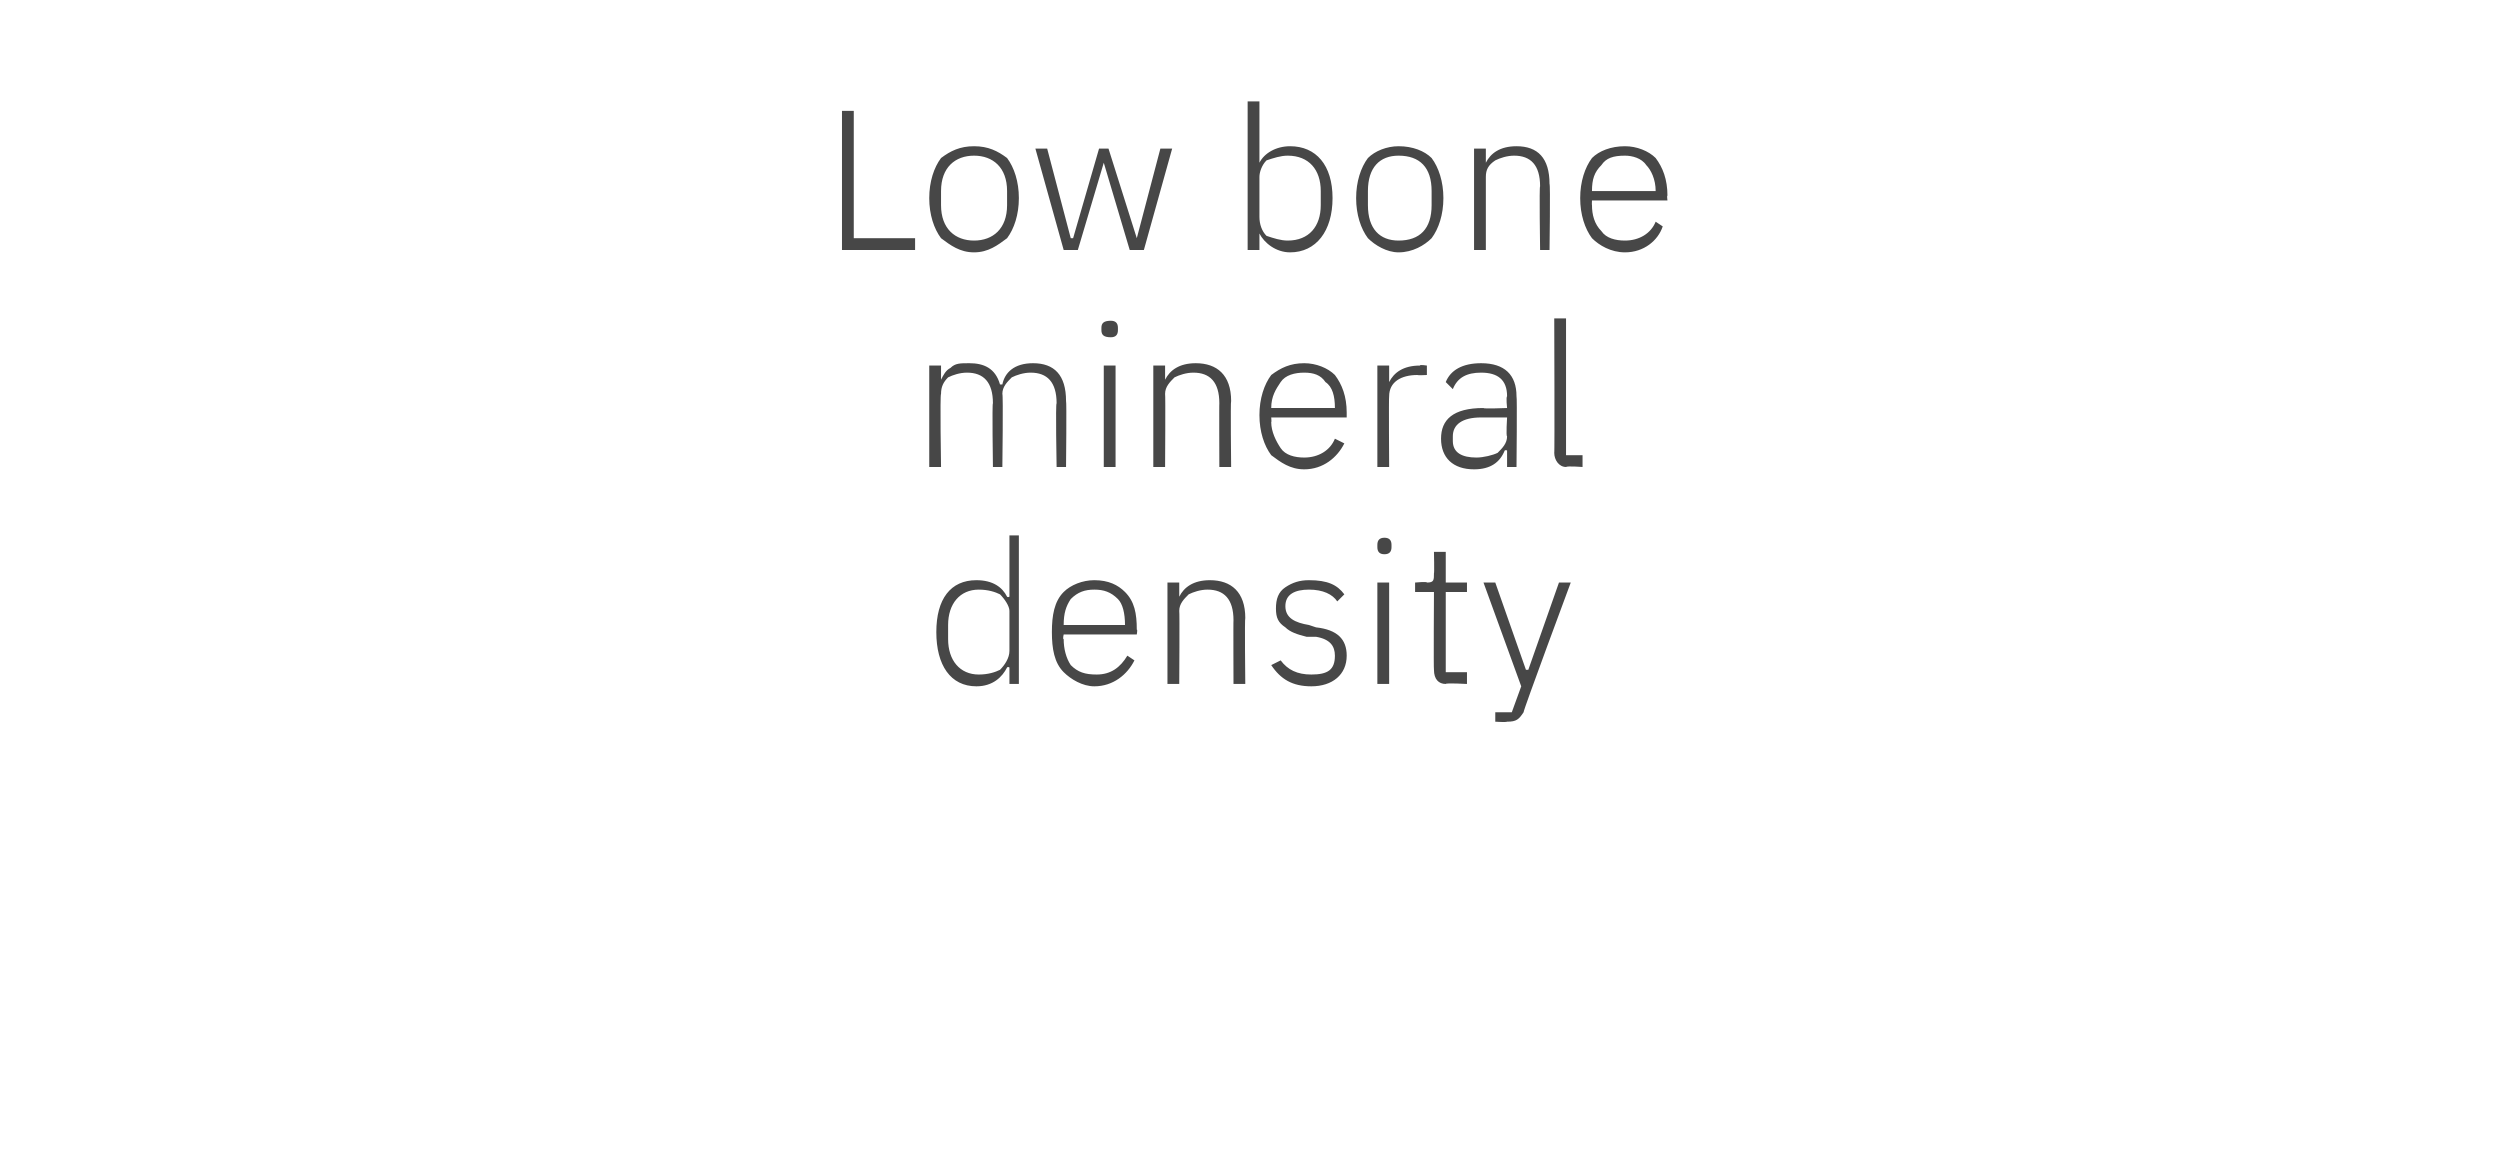 <?xml version="1.0" standalone="no"?><!DOCTYPE svg PUBLIC "-//W3C//DTD SVG 1.1//EN" "http://www.w3.org/Graphics/SVG/1.1/DTD/svg11.dtd"><svg xmlns="http://www.w3.org/2000/svg" version="1.1" width="106px" height="49.8px" viewBox="0 -4 106 49.8" style="top:-4px">  <desc>Low bone mineral density</desc>  <defs/>  <g id="Polygon187495">    <path d="M 42.8 25 L 43.2 25 L 43.2 18.7 L 42.8 18.7 L 42.8 21.3 C 42.8 21.3 42.74 21.34 42.7 21.3 C 42.5 20.9 42.1 20.6 41.4 20.6 C 40.3 20.6 39.7 21.4 39.7 22.8 C 39.7 24.2 40.3 25.1 41.4 25.1 C 42.1 25.1 42.5 24.7 42.7 24.3 C 42.74 24.26 42.8 24.3 42.8 24.3 L 42.8 25 Z M 40.2 23.1 C 40.2 23.1 40.2 22.5 40.2 22.5 C 40.2 21.6 40.7 21 41.5 21 C 41.9 21 42.2 21.1 42.4 21.2 C 42.6 21.4 42.8 21.7 42.8 21.9 C 42.8 21.9 42.8 23.6 42.8 23.6 C 42.8 23.9 42.6 24.2 42.4 24.4 C 42.2 24.5 41.9 24.6 41.5 24.6 C 40.7 24.6 40.2 24 40.2 23.1 Z M 48.1 24 C 48.1 24 47.8 23.8 47.8 23.8 C 47.5 24.3 47.1 24.6 46.5 24.6 C 46 24.6 45.7 24.5 45.4 24.2 C 45.2 23.9 45.1 23.5 45.1 23.1 C 45.05 23.1 45.1 22.9 45.1 22.9 L 48.2 22.9 C 48.2 22.9 48.24 22.67 48.2 22.7 C 48.2 22 48.1 21.5 47.7 21.1 C 47.4 20.8 47 20.6 46.4 20.6 C 45.9 20.6 45.4 20.8 45.1 21.1 C 44.7 21.5 44.6 22.1 44.6 22.8 C 44.6 23.5 44.7 24.1 45.1 24.5 C 45.4 24.8 45.9 25.1 46.4 25.1 C 47.2 25.1 47.8 24.6 48.1 24 Z M 47.4 21.4 C 47.6 21.6 47.7 22 47.7 22.5 C 47.72 22.46 47.7 22.5 47.7 22.5 L 45.1 22.5 C 45.1 22.5 45.05 22.48 45.1 22.5 C 45.1 22 45.2 21.7 45.4 21.4 C 45.7 21.1 46 21 46.4 21 C 46.8 21 47.1 21.1 47.4 21.4 Z M 50 25 C 50 25 50.02 21.93 50 21.9 C 50 21.6 50.2 21.4 50.4 21.2 C 50.6 21.1 50.9 21 51.2 21 C 51.9 21 52.3 21.4 52.3 22.3 C 52.29 22.27 52.3 25 52.3 25 L 52.8 25 C 52.8 25 52.77 22.19 52.8 22.2 C 52.8 21.1 52.2 20.6 51.3 20.6 C 50.6 20.6 50.2 20.9 50 21.3 C 50.04 21.33 50 21.3 50 21.3 L 50 20.7 L 49.5 20.7 L 49.5 25 L 50 25 Z M 57.1 23.8 C 57.1 23.1 56.7 22.7 55.8 22.6 C 55.8 22.6 55.5 22.5 55.5 22.5 C 54.9 22.4 54.5 22.2 54.5 21.7 C 54.5 21.2 54.9 21 55.5 21 C 56.1 21 56.5 21.2 56.7 21.5 C 56.7 21.5 57 21.2 57 21.2 C 56.7 20.8 56.3 20.6 55.5 20.6 C 55.1 20.6 54.8 20.7 54.5 20.9 C 54.2 21.1 54.1 21.4 54.1 21.8 C 54.1 22.2 54.2 22.4 54.5 22.6 C 54.7 22.8 55 22.9 55.4 23 C 55.4 23 55.8 23 55.8 23 C 56.4 23.1 56.6 23.4 56.6 23.8 C 56.6 24.4 56.3 24.6 55.6 24.6 C 55 24.6 54.6 24.4 54.3 24 C 54.3 24 53.9 24.2 53.9 24.2 C 54.3 24.8 54.8 25.1 55.6 25.1 C 56.5 25.1 57.1 24.6 57.1 23.8 Z M 59 19.2 C 59 19.2 59 19.1 59 19.1 C 59 18.9 58.9 18.8 58.7 18.8 C 58.5 18.8 58.4 18.9 58.4 19.1 C 58.4 19.1 58.4 19.2 58.4 19.2 C 58.4 19.4 58.5 19.5 58.7 19.5 C 58.9 19.5 59 19.4 59 19.2 Z M 58.4 25 L 58.9 25 L 58.9 20.7 L 58.4 20.7 L 58.4 25 Z M 62.2 25 L 62.2 24.5 L 61.3 24.5 L 61.3 21.1 L 62.2 21.1 L 62.2 20.7 L 61.3 20.7 L 61.3 19.4 L 60.8 19.4 C 60.8 19.4 60.82 20.32 60.8 20.3 C 60.8 20.6 60.8 20.7 60.5 20.7 C 60.52 20.65 60 20.7 60 20.7 L 60 21.1 L 60.8 21.1 C 60.8 21.1 60.78 24.42 60.8 24.4 C 60.8 24.8 61 25 61.3 25 C 61.31 24.95 62.2 25 62.2 25 Z M 64.8 24.4 L 64.7 24.4 L 63.4 20.7 L 62.9 20.7 L 64.5 25.1 L 64.1 26.2 L 63.4 26.2 L 63.4 26.6 C 63.4 26.6 63.85 26.63 63.9 26.6 C 64.3 26.6 64.4 26.5 64.6 26.2 C 64.57 26.16 66.6 20.7 66.6 20.7 L 66.1 20.7 L 64.8 24.4 Z " stroke="none" fill="#474747"/>  </g>  <g id="Polygon187494">    <path d="M 39.9 15.8 C 39.9 15.8 39.85 12.73 39.9 12.7 C 39.9 12.4 40 12.2 40.2 12 C 40.4 11.9 40.7 11.8 41 11.8 C 41.7 11.8 42.1 12.2 42.1 13.1 C 42.06 13.07 42.1 15.8 42.1 15.8 L 42.5 15.8 C 42.5 15.8 42.54 12.74 42.5 12.7 C 42.5 12.4 42.7 12.2 42.9 12 C 43.1 11.9 43.4 11.8 43.7 11.8 C 44.4 11.8 44.8 12.2 44.8 13.1 C 44.75 13.07 44.8 15.8 44.8 15.8 L 45.2 15.8 C 45.2 15.8 45.23 12.99 45.2 13 C 45.2 11.9 44.7 11.4 43.8 11.4 C 43 11.4 42.6 11.8 42.5 12.3 C 42.5 12.3 42.4 12.3 42.4 12.3 C 42.2 11.6 41.7 11.4 41.1 11.4 C 40.7 11.4 40.5 11.4 40.3 11.6 C 40.1 11.7 40 11.9 39.9 12.1 C 39.88 12.13 39.9 12.1 39.9 12.1 L 39.9 11.5 L 39.4 11.5 L 39.4 15.8 L 39.9 15.8 Z M 47.4 10 C 47.4 10 47.4 9.9 47.4 9.9 C 47.4 9.7 47.3 9.6 47.1 9.6 C 46.8 9.6 46.7 9.7 46.7 9.9 C 46.7 9.9 46.7 10 46.7 10 C 46.7 10.2 46.8 10.3 47.1 10.3 C 47.3 10.3 47.4 10.2 47.4 10 Z M 46.8 15.8 L 47.3 15.8 L 47.3 11.5 L 46.8 11.5 L 46.8 15.8 Z M 49.4 15.8 C 49.4 15.8 49.42 12.73 49.4 12.7 C 49.4 12.4 49.6 12.2 49.8 12 C 50 11.9 50.3 11.8 50.6 11.8 C 51.3 11.8 51.7 12.2 51.7 13.1 C 51.69 13.07 51.7 15.8 51.7 15.8 L 52.2 15.8 C 52.2 15.8 52.17 12.99 52.2 13 C 52.2 11.9 51.6 11.4 50.7 11.4 C 50 11.4 49.6 11.7 49.4 12.1 C 49.45 12.13 49.4 12.1 49.4 12.1 L 49.4 11.5 L 48.9 11.5 L 48.9 15.8 L 49.4 15.8 Z M 57 14.8 C 57 14.8 56.6 14.6 56.6 14.6 C 56.4 15.1 55.9 15.4 55.3 15.4 C 54.9 15.4 54.5 15.3 54.3 15 C 54.1 14.7 53.9 14.3 53.9 13.9 C 53.92 13.9 53.9 13.7 53.9 13.7 L 57.1 13.7 C 57.1 13.7 57.1 13.47 57.1 13.5 C 57.1 12.8 56.9 12.3 56.6 11.9 C 56.3 11.6 55.8 11.4 55.3 11.4 C 54.7 11.4 54.3 11.6 53.9 11.9 C 53.6 12.3 53.4 12.9 53.4 13.6 C 53.4 14.3 53.6 14.9 53.9 15.3 C 54.3 15.6 54.7 15.9 55.3 15.9 C 56.1 15.9 56.7 15.4 57 14.8 Z M 56.2 12.2 C 56.5 12.4 56.6 12.8 56.6 13.3 C 56.58 13.26 56.6 13.3 56.6 13.3 L 53.9 13.3 C 53.9 13.3 53.92 13.28 53.9 13.3 C 53.9 12.8 54.1 12.5 54.3 12.2 C 54.5 11.9 54.9 11.8 55.3 11.8 C 55.7 11.8 56 11.9 56.2 12.2 Z M 58.9 15.8 C 58.9 15.8 58.88 12.81 58.9 12.8 C 58.9 12.2 59.4 11.9 60.1 11.9 C 60.11 11.92 60.5 11.9 60.5 11.9 L 60.5 11.5 C 60.5 11.5 60.2 11.45 60.2 11.5 C 59.5 11.5 59.1 11.8 58.9 12.2 C 58.91 12.22 58.9 12.2 58.9 12.2 L 58.9 11.5 L 58.4 11.5 L 58.4 15.8 L 58.9 15.8 Z M 64.3 12.8 C 64.33 12.79 64.3 15.8 64.3 15.8 L 63.9 15.8 L 63.9 15.1 C 63.9 15.1 63.84 15.07 63.8 15.1 C 63.6 15.6 63.2 15.9 62.5 15.9 C 61.6 15.9 61.1 15.4 61.1 14.6 C 61.1 13.8 61.6 13.3 62.9 13.3 C 62.86 13.34 63.9 13.3 63.9 13.3 C 63.9 13.3 63.85 12.84 63.9 12.8 C 63.9 12.1 63.5 11.8 62.8 11.8 C 62.2 11.8 61.8 12 61.6 12.5 C 61.6 12.5 61.3 12.2 61.3 12.2 C 61.5 11.7 62 11.4 62.8 11.4 C 63.8 11.4 64.3 11.9 64.3 12.8 Z M 63.9 13.7 C 63.9 13.7 62.85 13.7 62.8 13.7 C 62 13.7 61.6 14 61.6 14.5 C 61.6 14.5 61.6 14.7 61.6 14.7 C 61.6 15.2 62 15.4 62.6 15.4 C 62.9 15.4 63.3 15.3 63.5 15.2 C 63.7 15 63.9 14.8 63.9 14.5 C 63.85 14.5 63.9 13.7 63.9 13.7 Z M 67.1 15.8 L 67.1 15.3 L 66.4 15.3 L 66.4 9.5 L 65.9 9.5 C 65.9 9.5 65.92 15.23 65.9 15.2 C 65.9 15.5 66.1 15.8 66.4 15.8 C 66.45 15.75 67.1 15.8 67.1 15.8 Z " stroke="none" fill="#474747"/>  </g>  <g id="Polygon187493">    <path d="M 38.8 6.6 L 38.8 6.1 L 36.2 6.1 L 36.2 0.7 L 35.7 0.7 L 35.7 6.6 L 38.8 6.6 Z M 42.7 6.1 C 43 5.7 43.2 5.1 43.2 4.4 C 43.2 3.7 43 3.1 42.7 2.7 C 42.3 2.4 41.9 2.2 41.3 2.2 C 40.7 2.2 40.3 2.4 39.9 2.7 C 39.6 3.1 39.4 3.7 39.4 4.4 C 39.4 5.1 39.6 5.7 39.9 6.1 C 40.3 6.4 40.7 6.7 41.3 6.7 C 41.9 6.7 42.3 6.4 42.7 6.1 Z M 39.9 4.7 C 39.9 4.7 39.9 4.1 39.9 4.1 C 39.9 3.1 40.5 2.6 41.3 2.6 C 42.1 2.6 42.7 3.1 42.7 4.1 C 42.7 4.1 42.7 4.7 42.7 4.7 C 42.7 5.7 42.1 6.2 41.3 6.2 C 40.5 6.2 39.9 5.7 39.9 4.7 Z M 45.1 6.6 L 45.7 6.6 L 46.8 2.9 L 46.8 2.9 L 47.9 6.6 L 48.5 6.6 L 49.7 2.3 L 49.2 2.3 L 48.2 6.1 L 48.2 6.1 L 47 2.3 L 46.6 2.3 L 45.5 6.1 L 45.4 6.1 L 44.4 2.3 L 43.9 2.3 L 45.1 6.6 Z M 52.9 6.6 L 53.4 6.6 L 53.4 5.9 C 53.4 5.9 53.41 5.86 53.4 5.9 C 53.6 6.3 54.1 6.7 54.7 6.7 C 55.8 6.7 56.5 5.8 56.5 4.4 C 56.5 3 55.8 2.2 54.7 2.2 C 54.1 2.2 53.6 2.5 53.4 2.9 C 53.41 2.94 53.4 2.9 53.4 2.9 L 53.4 0.3 L 52.9 0.3 L 52.9 6.6 Z M 53.7 6 C 53.5 5.8 53.4 5.5 53.4 5.2 C 53.4 5.2 53.4 3.5 53.4 3.5 C 53.4 3.3 53.5 3 53.7 2.8 C 54 2.7 54.3 2.6 54.6 2.6 C 55.5 2.6 56 3.2 56 4.1 C 56 4.1 56 4.7 56 4.7 C 56 5.6 55.5 6.2 54.6 6.2 C 54.3 6.2 54 6.1 53.7 6 Z M 60.7 6.1 C 61 5.7 61.2 5.1 61.2 4.4 C 61.2 3.7 61 3.1 60.7 2.7 C 60.4 2.4 59.9 2.2 59.3 2.2 C 58.8 2.2 58.3 2.4 58 2.7 C 57.7 3.1 57.5 3.7 57.5 4.4 C 57.5 5.1 57.7 5.7 58 6.1 C 58.3 6.4 58.8 6.7 59.3 6.7 C 59.9 6.7 60.4 6.4 60.7 6.1 Z M 58 4.7 C 58 4.7 58 4.1 58 4.1 C 58 3.1 58.5 2.6 59.3 2.6 C 60.2 2.6 60.7 3.1 60.7 4.1 C 60.7 4.1 60.7 4.7 60.7 4.7 C 60.7 5.7 60.2 6.2 59.3 6.2 C 58.5 6.2 58 5.7 58 4.7 Z M 63 6.6 C 63 6.6 63 3.53 63 3.5 C 63 3.2 63.1 3 63.4 2.8 C 63.6 2.7 63.9 2.6 64.2 2.6 C 64.9 2.6 65.3 3 65.3 3.9 C 65.26 3.87 65.3 6.6 65.3 6.6 L 65.7 6.6 C 65.7 6.6 65.74 3.79 65.7 3.8 C 65.7 2.7 65.2 2.2 64.3 2.2 C 63.6 2.2 63.2 2.5 63 2.9 C 63.02 2.93 63 2.9 63 2.9 L 63 2.3 L 62.5 2.3 L 62.5 6.6 L 63 6.6 Z M 70.5 5.6 C 70.5 5.6 70.2 5.4 70.2 5.4 C 70 5.9 69.5 6.2 68.9 6.2 C 68.5 6.2 68.1 6.1 67.9 5.8 C 67.6 5.5 67.5 5.1 67.5 4.7 C 67.49 4.7 67.5 4.5 67.5 4.5 L 70.7 4.5 C 70.7 4.5 70.67 4.27 70.7 4.3 C 70.7 3.6 70.5 3.1 70.2 2.7 C 69.9 2.4 69.4 2.2 68.9 2.2 C 68.3 2.2 67.8 2.4 67.5 2.7 C 67.2 3.1 67 3.7 67 4.4 C 67 5.1 67.2 5.7 67.5 6.1 C 67.8 6.4 68.3 6.7 68.9 6.7 C 69.7 6.7 70.3 6.2 70.5 5.6 Z M 69.8 3 C 70 3.2 70.2 3.6 70.2 4.1 C 70.15 4.06 70.2 4.1 70.2 4.1 L 67.5 4.1 C 67.5 4.1 67.49 4.08 67.5 4.1 C 67.5 3.6 67.6 3.3 67.9 3 C 68.1 2.7 68.4 2.6 68.9 2.6 C 69.2 2.6 69.6 2.7 69.8 3 Z " stroke="none" fill="#474747"/>  </g></svg>